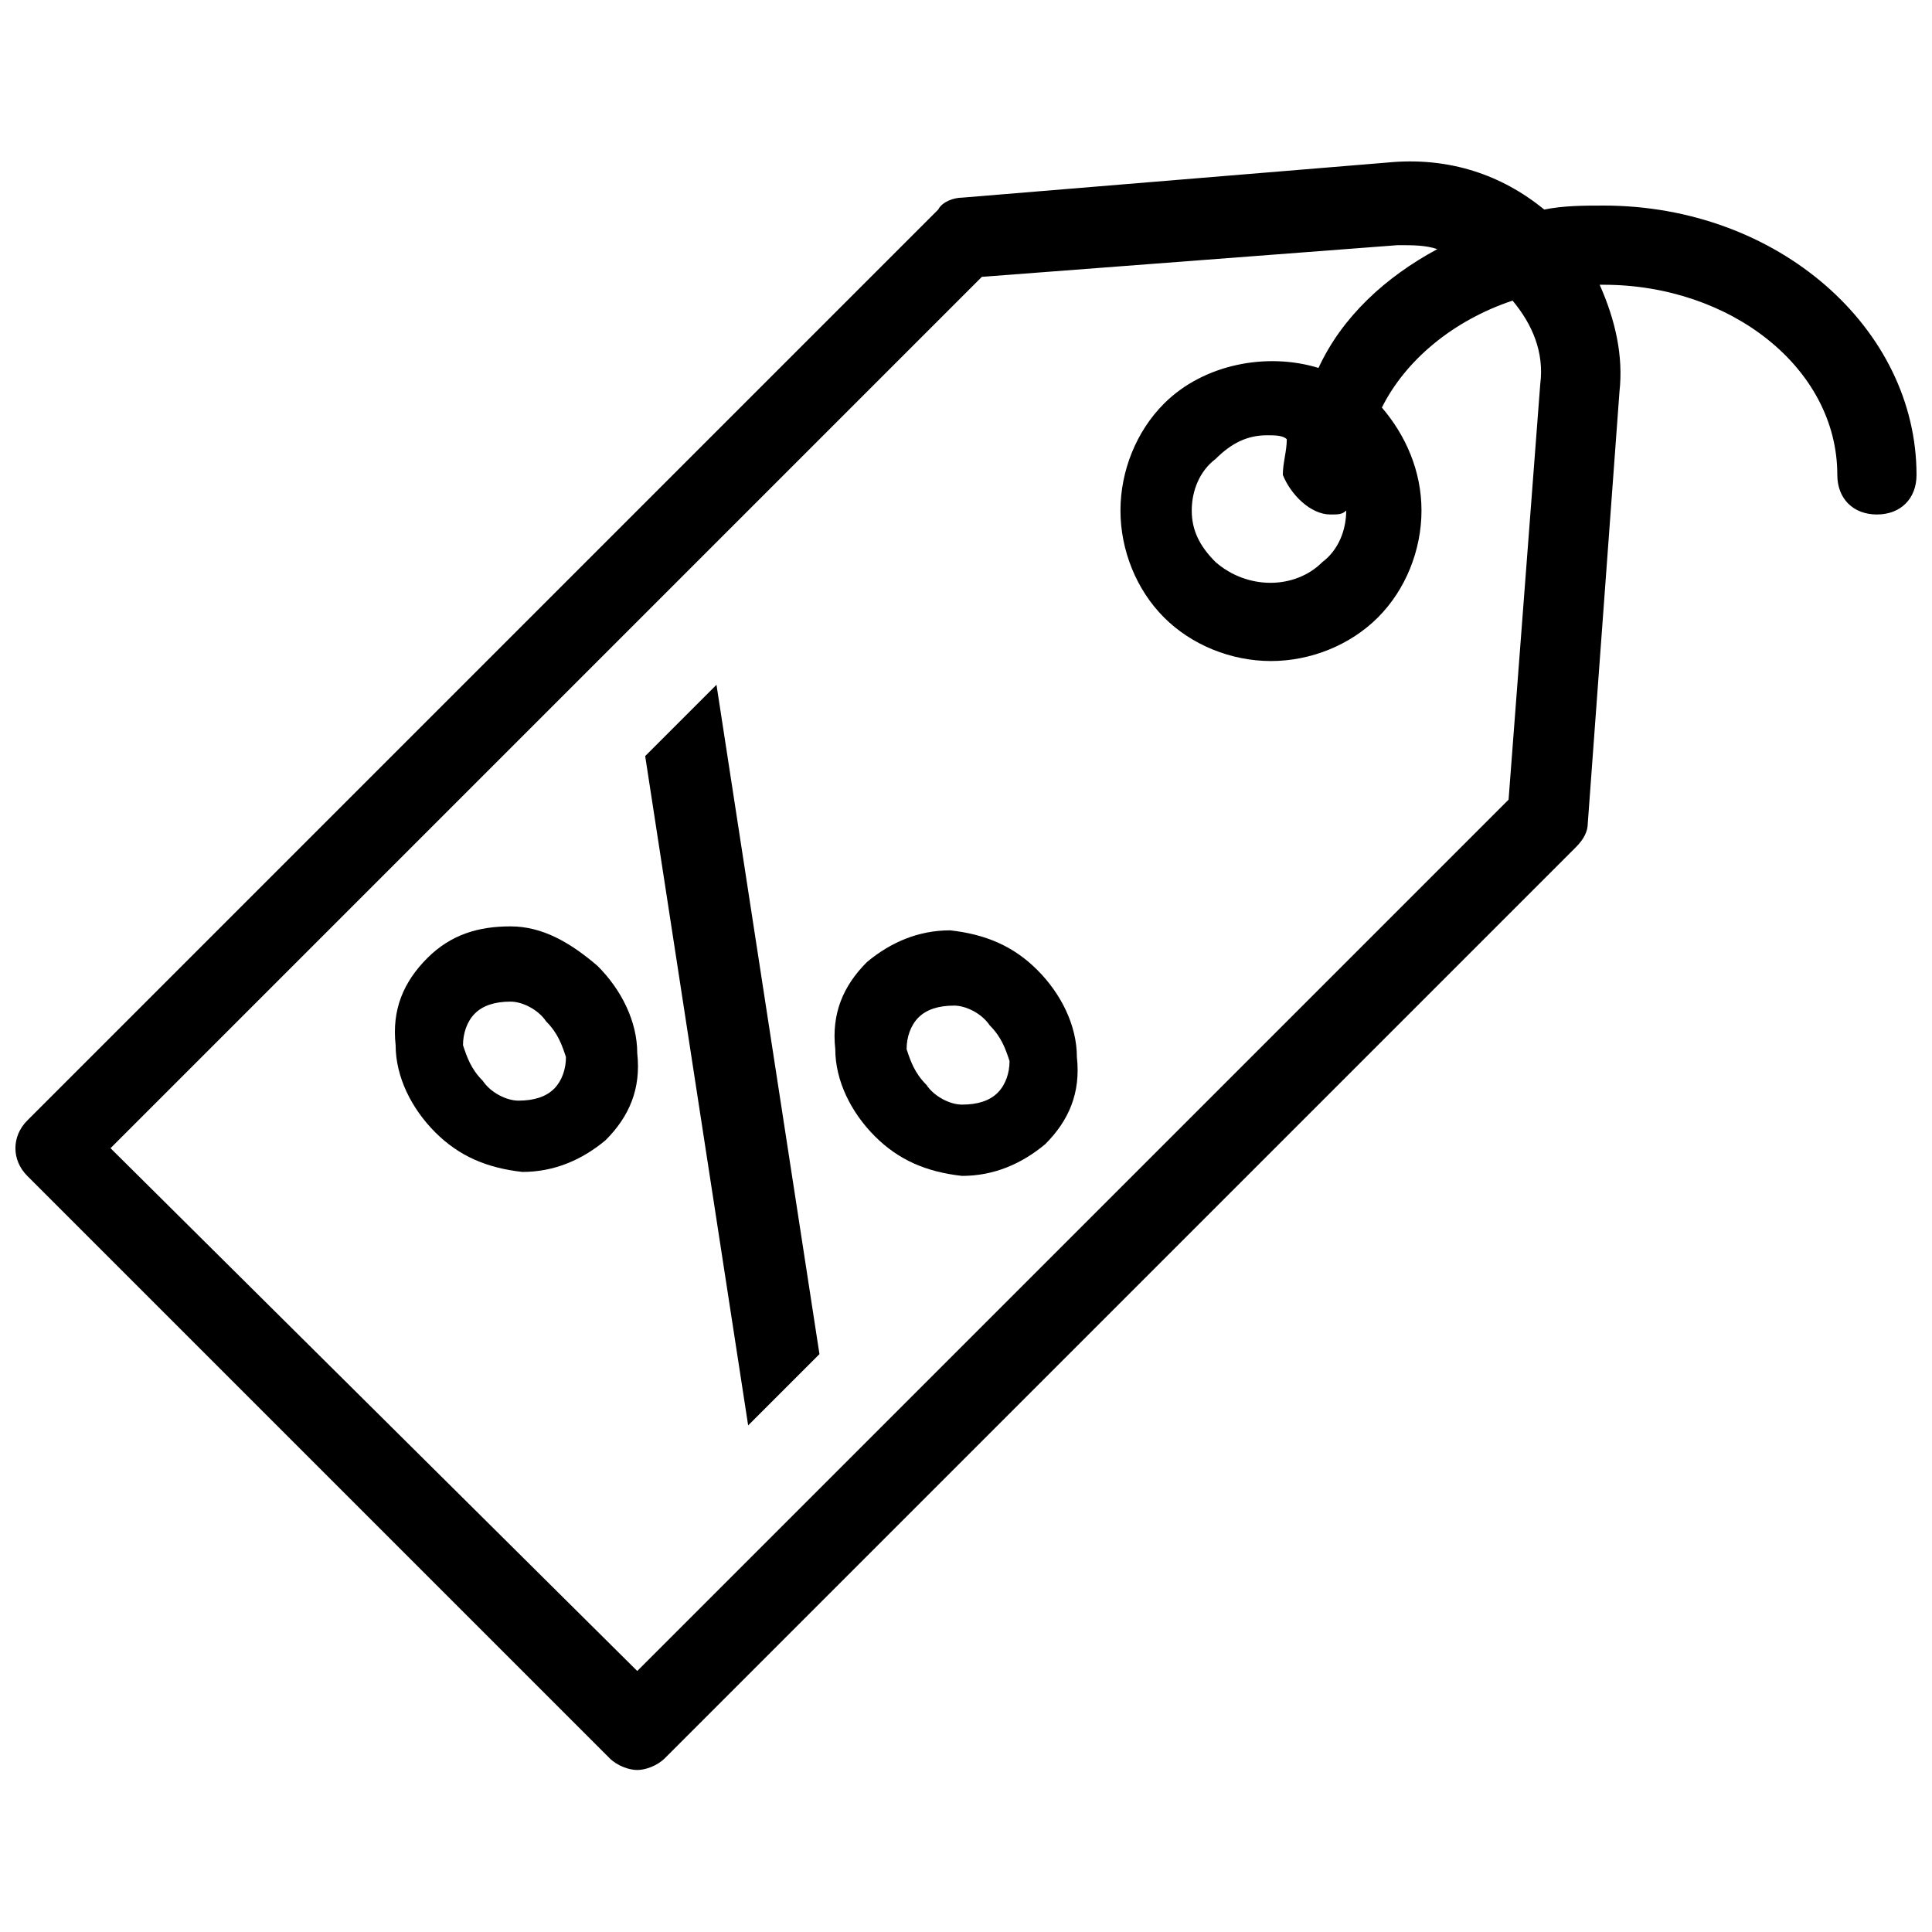 <?xml version="1.0" encoding="UTF-8"?>
<!-- The Best Svg Icon site in the world: iconSvg.co, Visit us! https://iconsvg.co -->
<svg width="800px" height="800px" version="1.1" viewBox="144 144 512 512" xmlns="http://www.w3.org/2000/svg">
 <defs>
  <clipPath id="a">
   <path d="m148.09 186h503.81v428h-503.81z"/>
  </clipPath>
 </defs>
 <g clip-path="url(#a)">
  <path d="m568.98 198.48c-5.246 0-10.496 0-15.742 1.051-11.547-9.445-25.191-13.645-39.887-12.594l-114.41 9.441c-2.098 0-5.246 1.051-6.297 3.148l-241.41 241.41c-4.199 4.199-4.199 10.496 0 14.695l154.29 154.29c2.098 2.098 5.246 3.148 7.348 3.148 2.098 0 5.246-1.051 7.348-3.148l241.41-241.41c2.098-2.098 3.148-4.199 3.148-6.297l8.398-114.41c1.051-9.445-1.051-18.895-5.246-28.34h1.051c33.586 0 61.926 22.043 61.926 50.383 0 6.297 4.199 10.496 10.496 10.496 6.297 0 10.496-4.199 10.496-10.496-0.008-38.836-36.742-71.371-82.926-71.371zm-16.793 47.23-8.398 110.21-230.91 230.91-139.59-138.55 230.91-230.91 110.21-8.398c4.199 0 7.348 0 10.496 1.051-13.645 7.348-25.191 17.844-31.488 31.488-13.645-4.199-30.438-1.051-40.934 9.445-7.348 7.348-11.547 17.844-11.547 28.34 0 10.496 4.199 20.992 11.547 28.34 7.348 7.348 17.844 11.547 28.34 11.547 10.496 0 20.992-4.199 28.34-11.547 7.348-7.348 11.547-17.844 11.547-28.34 0-10.496-4.199-19.941-10.496-27.289 6.297-12.594 18.895-23.09 34.637-28.34 5.242 6.297 8.395 13.645 7.344 22.043zm-55.629 34.637c2.098 0 3.148 0 4.199-1.051 0 5.246-2.098 10.496-6.297 13.645-7.348 7.348-19.941 7.348-28.34 0-4.199-4.199-6.297-8.398-6.297-13.645 0-5.246 2.098-10.496 6.297-13.645 4.199-4.199 8.398-6.297 13.645-6.297 2.098 0 4.199 0 5.246 1.051 0 3.148-1.051 6.297-1.051 9.445 2.102 5.25 7.348 10.496 12.598 10.496z"/>
 </g>
 <path d="m279.29 389.5c-8.398 0-15.742 2.098-22.043 8.398-6.297 6.297-9.445 13.645-8.398 23.09 0 8.398 4.199 16.793 10.496 23.09s13.645 9.445 23.09 10.496c8.398 0 15.742-3.148 22.043-8.398 6.297-6.297 9.445-13.645 8.398-23.09 0-8.398-4.199-16.793-10.496-23.09-7.344-6.301-14.691-10.496-23.09-10.496zm11.547 43.031c-2.098 2.098-5.246 3.148-9.445 3.148-3.148 0-7.348-2.098-9.445-5.246-3.148-3.148-4.199-6.297-5.246-9.445 0-3.148 1.051-6.297 3.148-8.398 2.098-2.098 5.246-3.148 9.445-3.148 3.148 0 7.348 2.098 9.445 5.246 3.148 3.148 4.199 6.297 5.246 9.445 0 3.152-1.051 6.301-3.148 8.398z"/>
 <path d="m314.98 344.37 27.289 177.38 18.895-18.895-27.289-177.38z"/>
 <path d="m395.8 390.55c-8.398 0-15.742 3.148-22.043 8.398-6.297 6.297-9.445 13.645-8.398 23.09 0 8.398 4.199 16.793 10.496 23.09s13.645 9.445 23.09 10.496c8.398 0 15.742-3.148 22.043-8.398 6.297-6.297 9.445-13.645 8.398-23.09 0-8.398-4.199-16.793-10.496-23.09s-13.645-9.445-23.09-10.496zm12.594 43.035c-2.098 2.098-5.246 3.148-9.445 3.148-3.148 0-7.348-2.098-9.445-5.246-3.148-3.148-4.199-6.297-5.246-9.445 0-3.148 1.051-6.297 3.148-8.398 2.098-2.098 5.246-3.148 9.445-3.148 3.148 0 7.348 2.098 9.445 5.246 3.148 3.148 4.199 6.297 5.246 9.445 0 3.148-1.047 6.301-3.148 8.398z"/>
</svg>